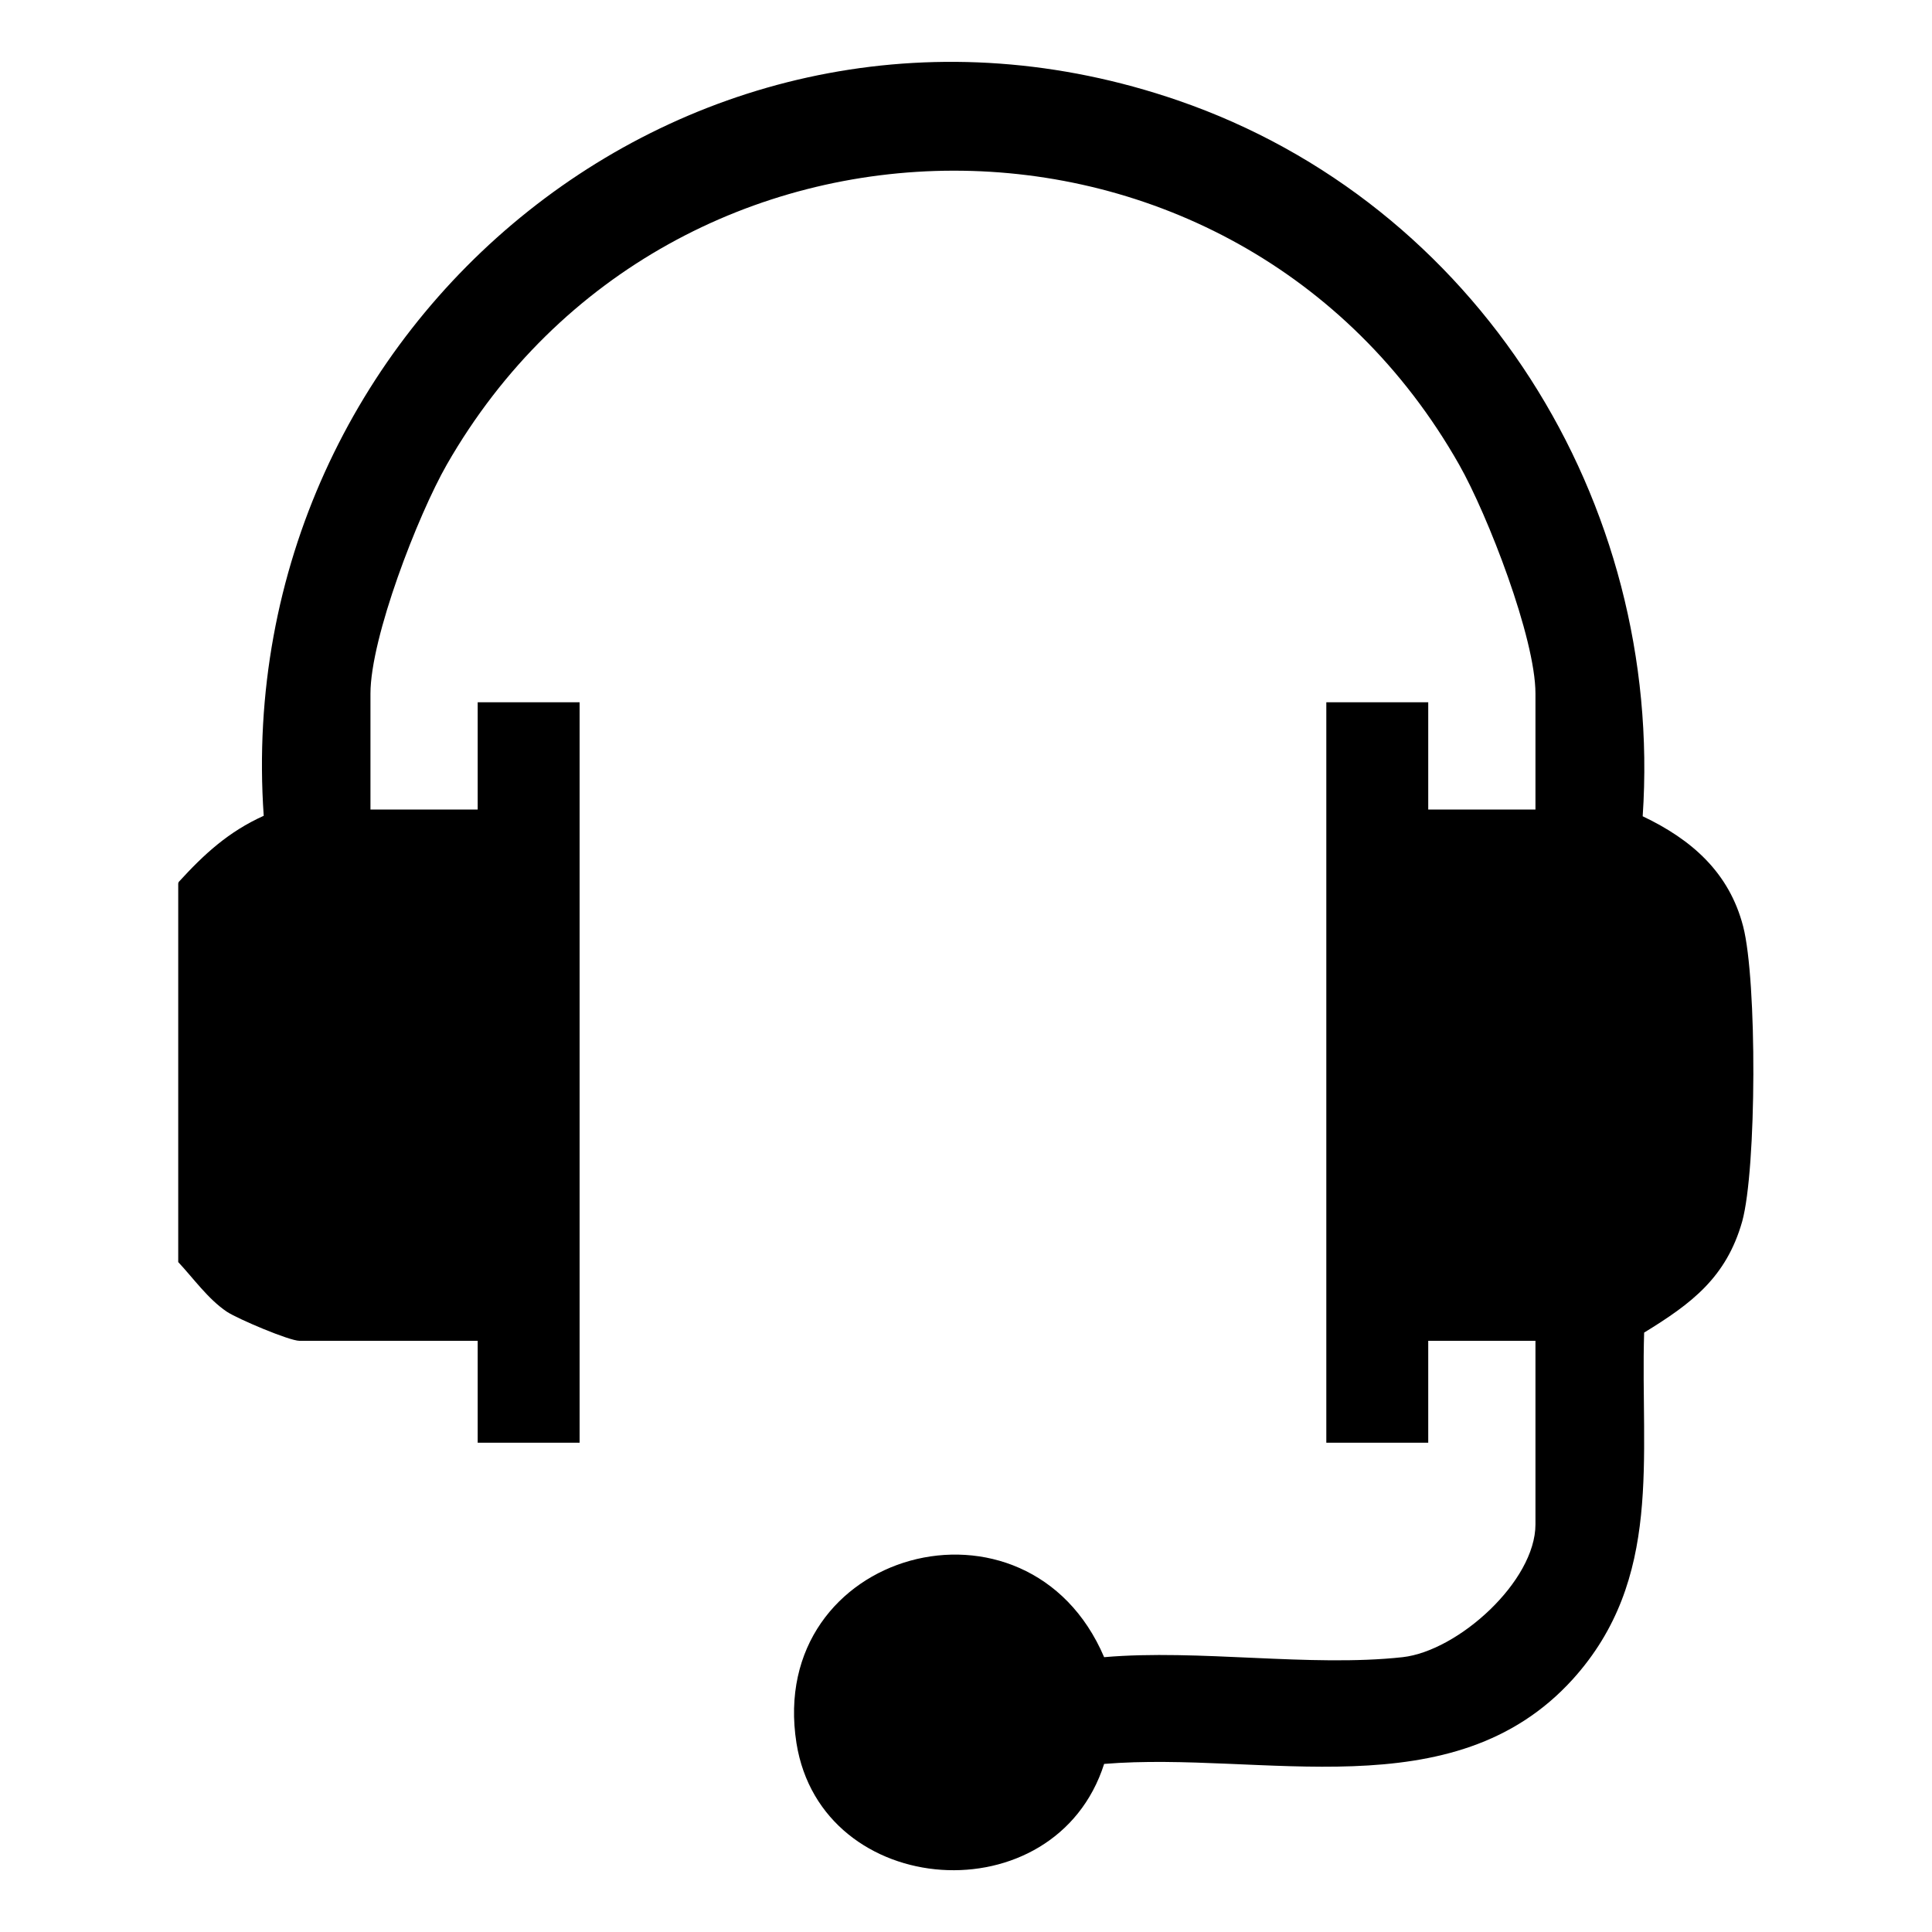 <?xml version="1.0" encoding="UTF-8"?>
<svg id="Capa_1" data-name="Capa 1" xmlns="http://www.w3.org/2000/svg" viewBox="0 0 40 40">
  <path d="M3.7,18.26c.53-.58,1.03-1.04,1.76-1.37C4.75,6.65,14.48-1.33,24.39,2.08c6.19,2.13,10.06,8.3,9.62,14.82,1.01.48,1.79,1.16,2.08,2.28s.28,5.02-.02,6.11c-.33,1.16-1.05,1.7-2.03,2.3-.08,2.59.4,5.1-1.48,7.18-2.48,2.73-6.42,1.48-9.7,1.75-1.01,3.16-5.85,2.83-6.37-.43-.63-4,4.79-5.48,6.37-1.78,1.96-.17,4.26.21,6.18,0,1.15-.13,2.75-1.57,2.75-2.75v-3.8h-2.22v2.11h-2.11v-15.33h2.11v2.22h2.22v-2.4c0-1.15-.99-3.7-1.58-4.74-4.61-8.13-16.32-8.1-20.96,0-.6,1.05-1.58,3.58-1.58,4.74v2.4h2.22v-2.22h2.11v15.33h-2.11v-2.11h-3.69c-.21,0-1.27-.45-1.5-.6-.39-.26-.7-.7-1.01-1.03v-7.84Z"/>
</svg>